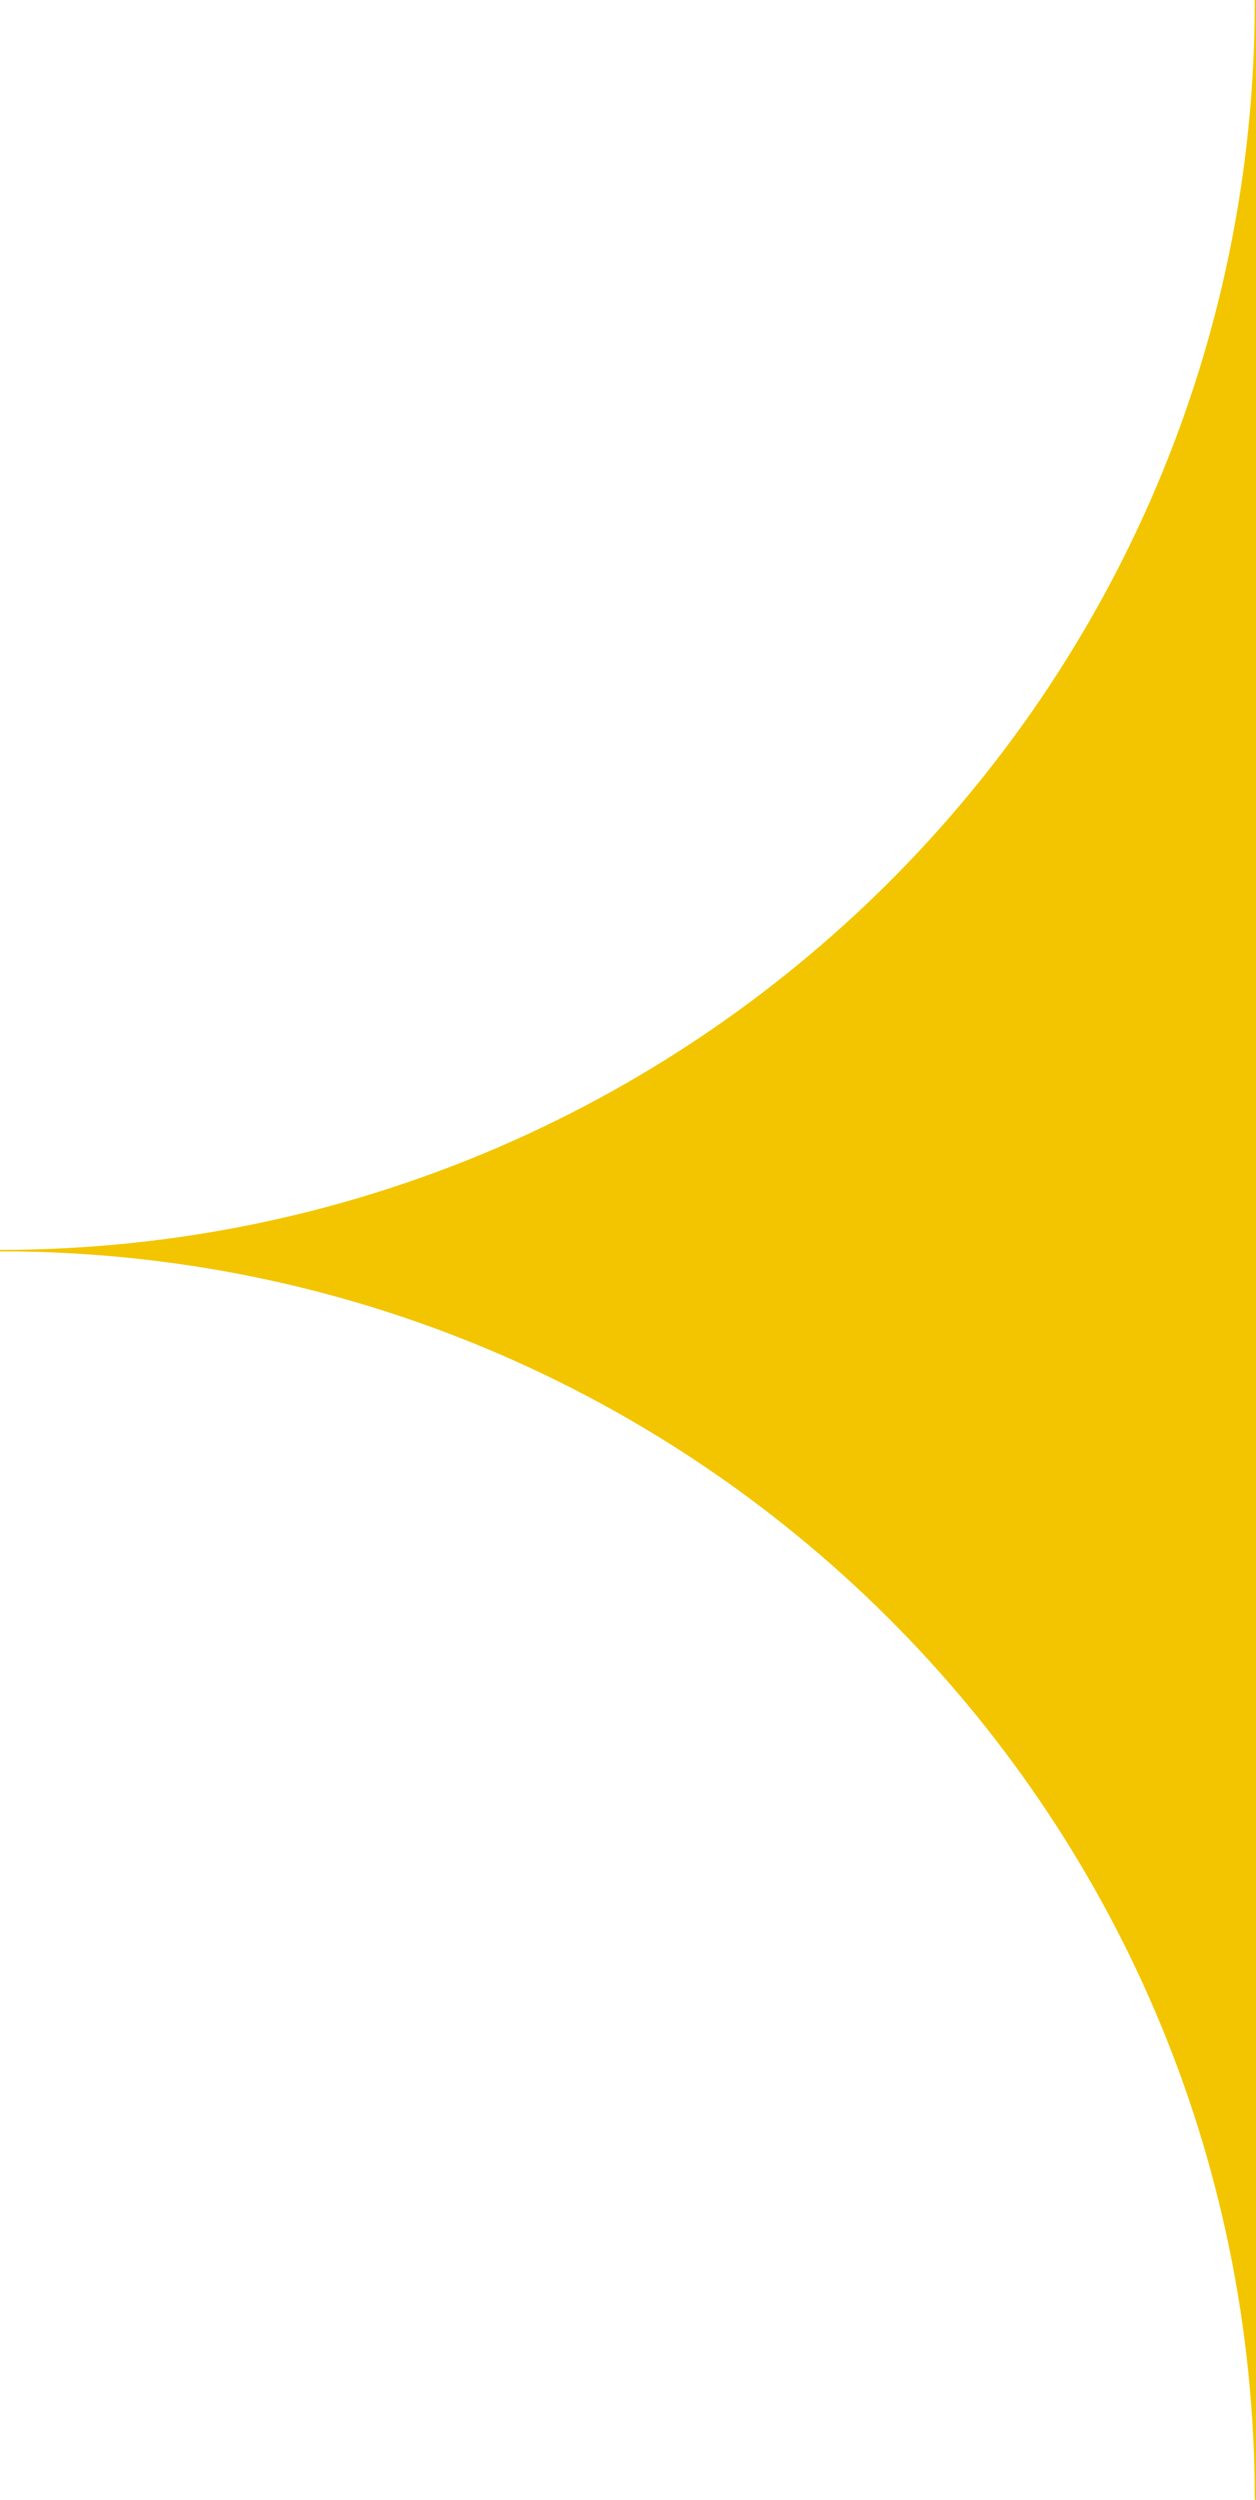 <svg xmlns="http://www.w3.org/2000/svg" viewBox="0 0 335 666.33"><defs><style>.cls-1{fill:#f3c500;}</style></defs><g id="Calque_2" data-name="Calque 2"><g id="Calque_1-2" data-name="Calque 1"><path class="cls-1" d="M0,333.17v.38c184.84,0,334.67,148.93,334.67,332.78H335V0h-.33V.4C334.67,184.11,184.84,333,0,333.17Z"/></g></g></svg>